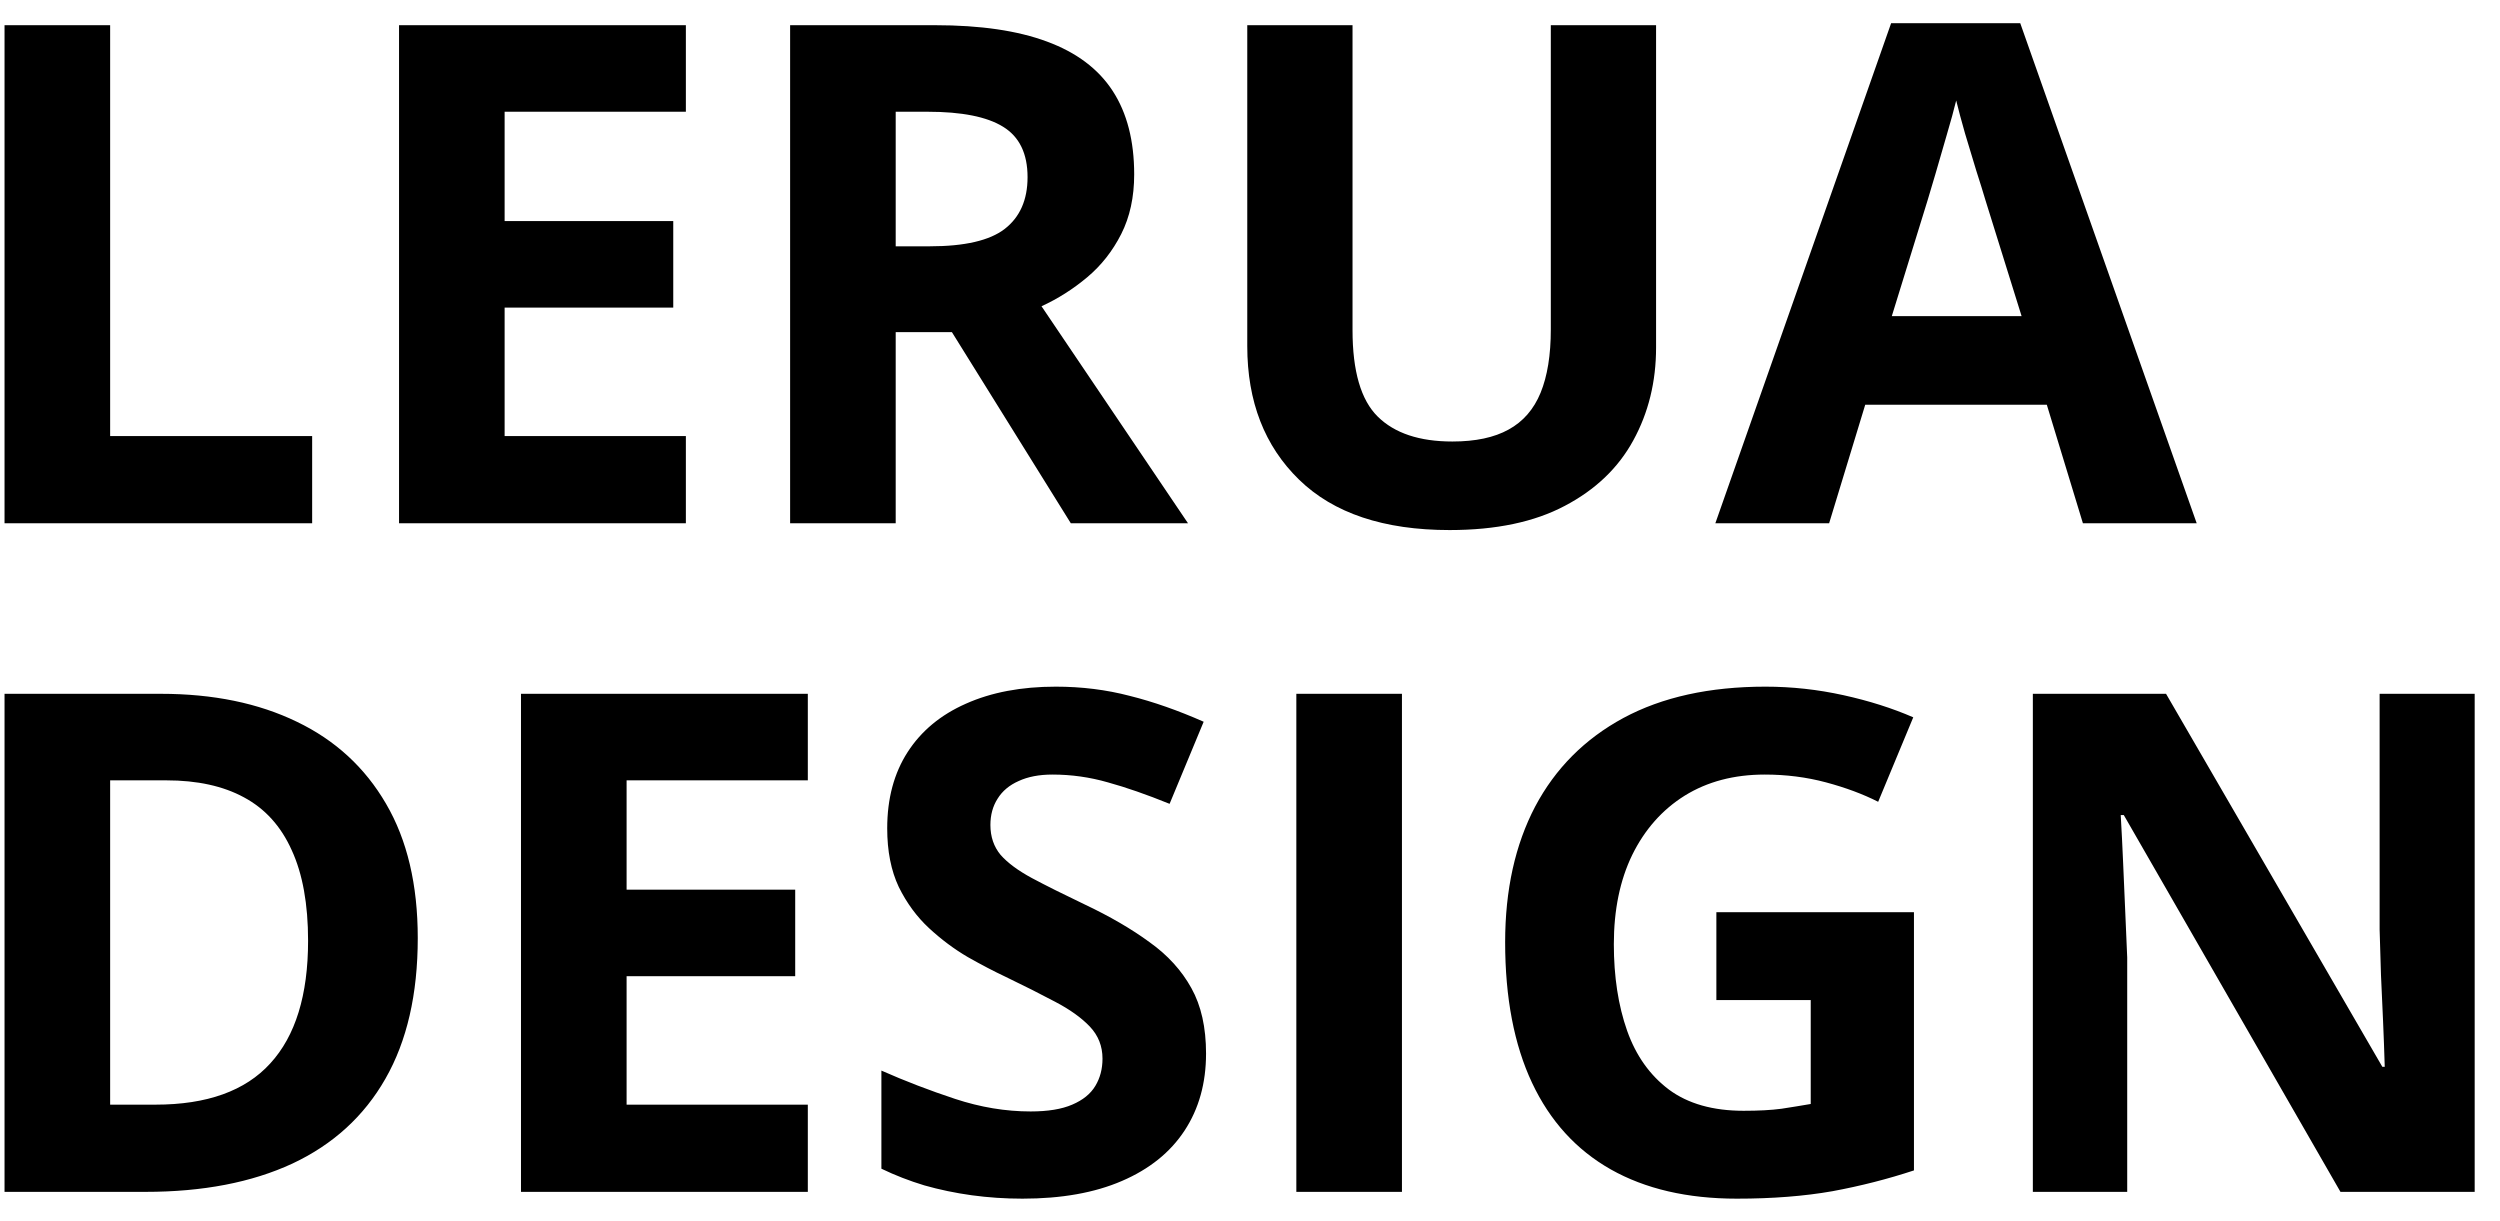 <?xml version="1.0" encoding="UTF-8"?> <svg xmlns="http://www.w3.org/2000/svg" width="86" height="42" viewBox="0 0 86 42" fill="none"> <path d="M0.156 18V0.867H3.789V15H10.738V18H0.156ZM23.594 18H13.727V0.867H23.594V3.844H17.359V7.605H23.16V10.582H17.359V15H23.594V18ZM32.172 0.867C33.727 0.867 35.008 1.055 36.016 1.43C37.031 1.805 37.785 2.371 38.277 3.129C38.77 3.887 39.016 4.844 39.016 6C39.016 6.781 38.867 7.465 38.57 8.051C38.273 8.637 37.883 9.133 37.398 9.539C36.914 9.945 36.391 10.277 35.828 10.535L40.867 18H36.836L32.746 11.426H30.812V18H27.18V0.867H32.172ZM31.914 3.844H30.812V8.473H31.984C33.188 8.473 34.047 8.273 34.562 7.875C35.086 7.469 35.348 6.875 35.348 6.094C35.348 5.281 35.066 4.703 34.504 4.359C33.949 4.016 33.086 3.844 31.914 3.844ZM56.969 0.867V11.953C56.969 13.133 56.707 14.199 56.184 15.152C55.668 16.098 54.883 16.848 53.828 17.402C52.781 17.957 51.461 18.234 49.867 18.234C47.602 18.234 45.875 17.656 44.688 16.5C43.5 15.344 42.906 13.812 42.906 11.906V0.867H46.527V11.355C46.527 12.77 46.816 13.762 47.395 14.332C47.973 14.902 48.828 15.188 49.961 15.188C50.758 15.188 51.402 15.051 51.895 14.777C52.395 14.504 52.762 14.082 52.996 13.512C53.23 12.941 53.348 12.215 53.348 11.332V0.867H56.969ZM71.652 18L70.41 13.922H64.164L62.922 18H59.008L65.055 0.797H69.496L75.566 18H71.652ZM69.543 10.875L68.301 6.891C68.223 6.625 68.117 6.285 67.984 5.871C67.859 5.449 67.731 5.023 67.598 4.594C67.473 4.156 67.371 3.777 67.293 3.457C67.215 3.777 67.106 4.176 66.965 4.652C66.832 5.121 66.703 5.566 66.578 5.988C66.453 6.41 66.363 6.711 66.309 6.891L65.078 10.875H69.543ZM14.371 32.27C14.371 34.199 14 35.812 13.258 37.109C12.523 38.398 11.457 39.371 10.059 40.027C8.66 40.676 6.977 41 5.008 41H0.156V23.867H5.535C7.332 23.867 8.891 24.188 10.211 24.828C11.531 25.461 12.555 26.402 13.281 27.652C14.008 28.895 14.371 30.434 14.371 32.27ZM10.598 32.363C10.598 31.098 10.41 30.059 10.035 29.246C9.668 28.426 9.121 27.82 8.395 27.43C7.676 27.039 6.785 26.844 5.723 26.844H3.789V38H5.348C7.121 38 8.438 37.527 9.297 36.582C10.164 35.637 10.598 34.23 10.598 32.363ZM27.789 41H17.922V23.867H27.789V26.844H21.555V30.605H27.355V33.582H21.555V38H27.789V41ZM41.488 36.242C41.488 37.258 41.242 38.141 40.75 38.891C40.258 39.641 39.539 40.219 38.594 40.625C37.656 41.031 36.516 41.234 35.172 41.234C34.578 41.234 33.996 41.195 33.426 41.117C32.863 41.039 32.32 40.926 31.797 40.777C31.281 40.621 30.789 40.43 30.32 40.203V36.828C31.133 37.188 31.977 37.512 32.852 37.801C33.727 38.09 34.594 38.234 35.453 38.234C36.047 38.234 36.523 38.156 36.883 38C37.25 37.844 37.516 37.629 37.68 37.355C37.844 37.082 37.926 36.77 37.926 36.418C37.926 35.988 37.781 35.621 37.492 35.316C37.203 35.012 36.805 34.727 36.297 34.461C35.797 34.195 35.23 33.91 34.598 33.605C34.199 33.418 33.766 33.191 33.297 32.926C32.828 32.652 32.383 32.32 31.961 31.93C31.539 31.539 31.191 31.066 30.918 30.512C30.652 29.949 30.52 29.277 30.52 28.496C30.52 27.473 30.754 26.598 31.223 25.871C31.691 25.145 32.359 24.59 33.227 24.207C34.102 23.816 35.133 23.621 36.32 23.621C37.211 23.621 38.059 23.727 38.863 23.938C39.676 24.141 40.523 24.438 41.406 24.828L40.234 27.652C39.445 27.332 38.738 27.086 38.113 26.914C37.488 26.734 36.852 26.645 36.203 26.645C35.75 26.645 35.363 26.719 35.043 26.867C34.723 27.008 34.48 27.211 34.316 27.477C34.152 27.734 34.07 28.035 34.07 28.379C34.07 28.785 34.188 29.129 34.422 29.41C34.664 29.684 35.023 29.949 35.5 30.207C35.984 30.465 36.586 30.766 37.305 31.109C38.18 31.523 38.926 31.957 39.543 32.41C40.168 32.855 40.648 33.383 40.984 33.992C41.32 34.594 41.488 35.344 41.488 36.242ZM44.594 41V23.867H48.227V41H44.594ZM59.043 31.379H65.84V40.262C64.941 40.559 64.008 40.797 63.039 40.977C62.07 41.148 60.973 41.234 59.746 41.234C58.043 41.234 56.598 40.898 55.41 40.227C54.223 39.555 53.32 38.562 52.703 37.25C52.086 35.938 51.777 34.324 51.777 32.41C51.777 30.613 52.121 29.059 52.809 27.746C53.504 26.434 54.516 25.418 55.844 24.699C57.18 23.98 58.809 23.621 60.73 23.621C61.637 23.621 62.531 23.719 63.414 23.914C64.297 24.109 65.098 24.363 65.816 24.676L64.609 27.582C64.086 27.316 63.488 27.094 62.816 26.914C62.145 26.734 61.441 26.645 60.707 26.645C59.652 26.645 58.734 26.887 57.953 27.371C57.18 27.855 56.578 28.535 56.148 29.41C55.727 30.277 55.516 31.301 55.516 32.48C55.516 33.598 55.668 34.59 55.973 35.457C56.277 36.316 56.758 36.992 57.414 37.484C58.07 37.969 58.926 38.211 59.98 38.211C60.496 38.211 60.93 38.188 61.281 38.141C61.641 38.086 61.977 38.031 62.289 37.977V34.402H59.043V31.379ZM85.129 41H80.512L73.059 28.039H72.953C72.984 28.578 73.012 29.121 73.035 29.668C73.059 30.215 73.082 30.762 73.106 31.309C73.129 31.848 73.152 32.391 73.176 32.938V41H69.93V23.867H74.512L81.953 36.699H82.035C82.019 36.168 82 35.641 81.977 35.117C81.953 34.594 81.93 34.07 81.906 33.547C81.891 33.023 81.875 32.5 81.859 31.977V23.867H85.129V41Z" fill="black"></path> </svg> 